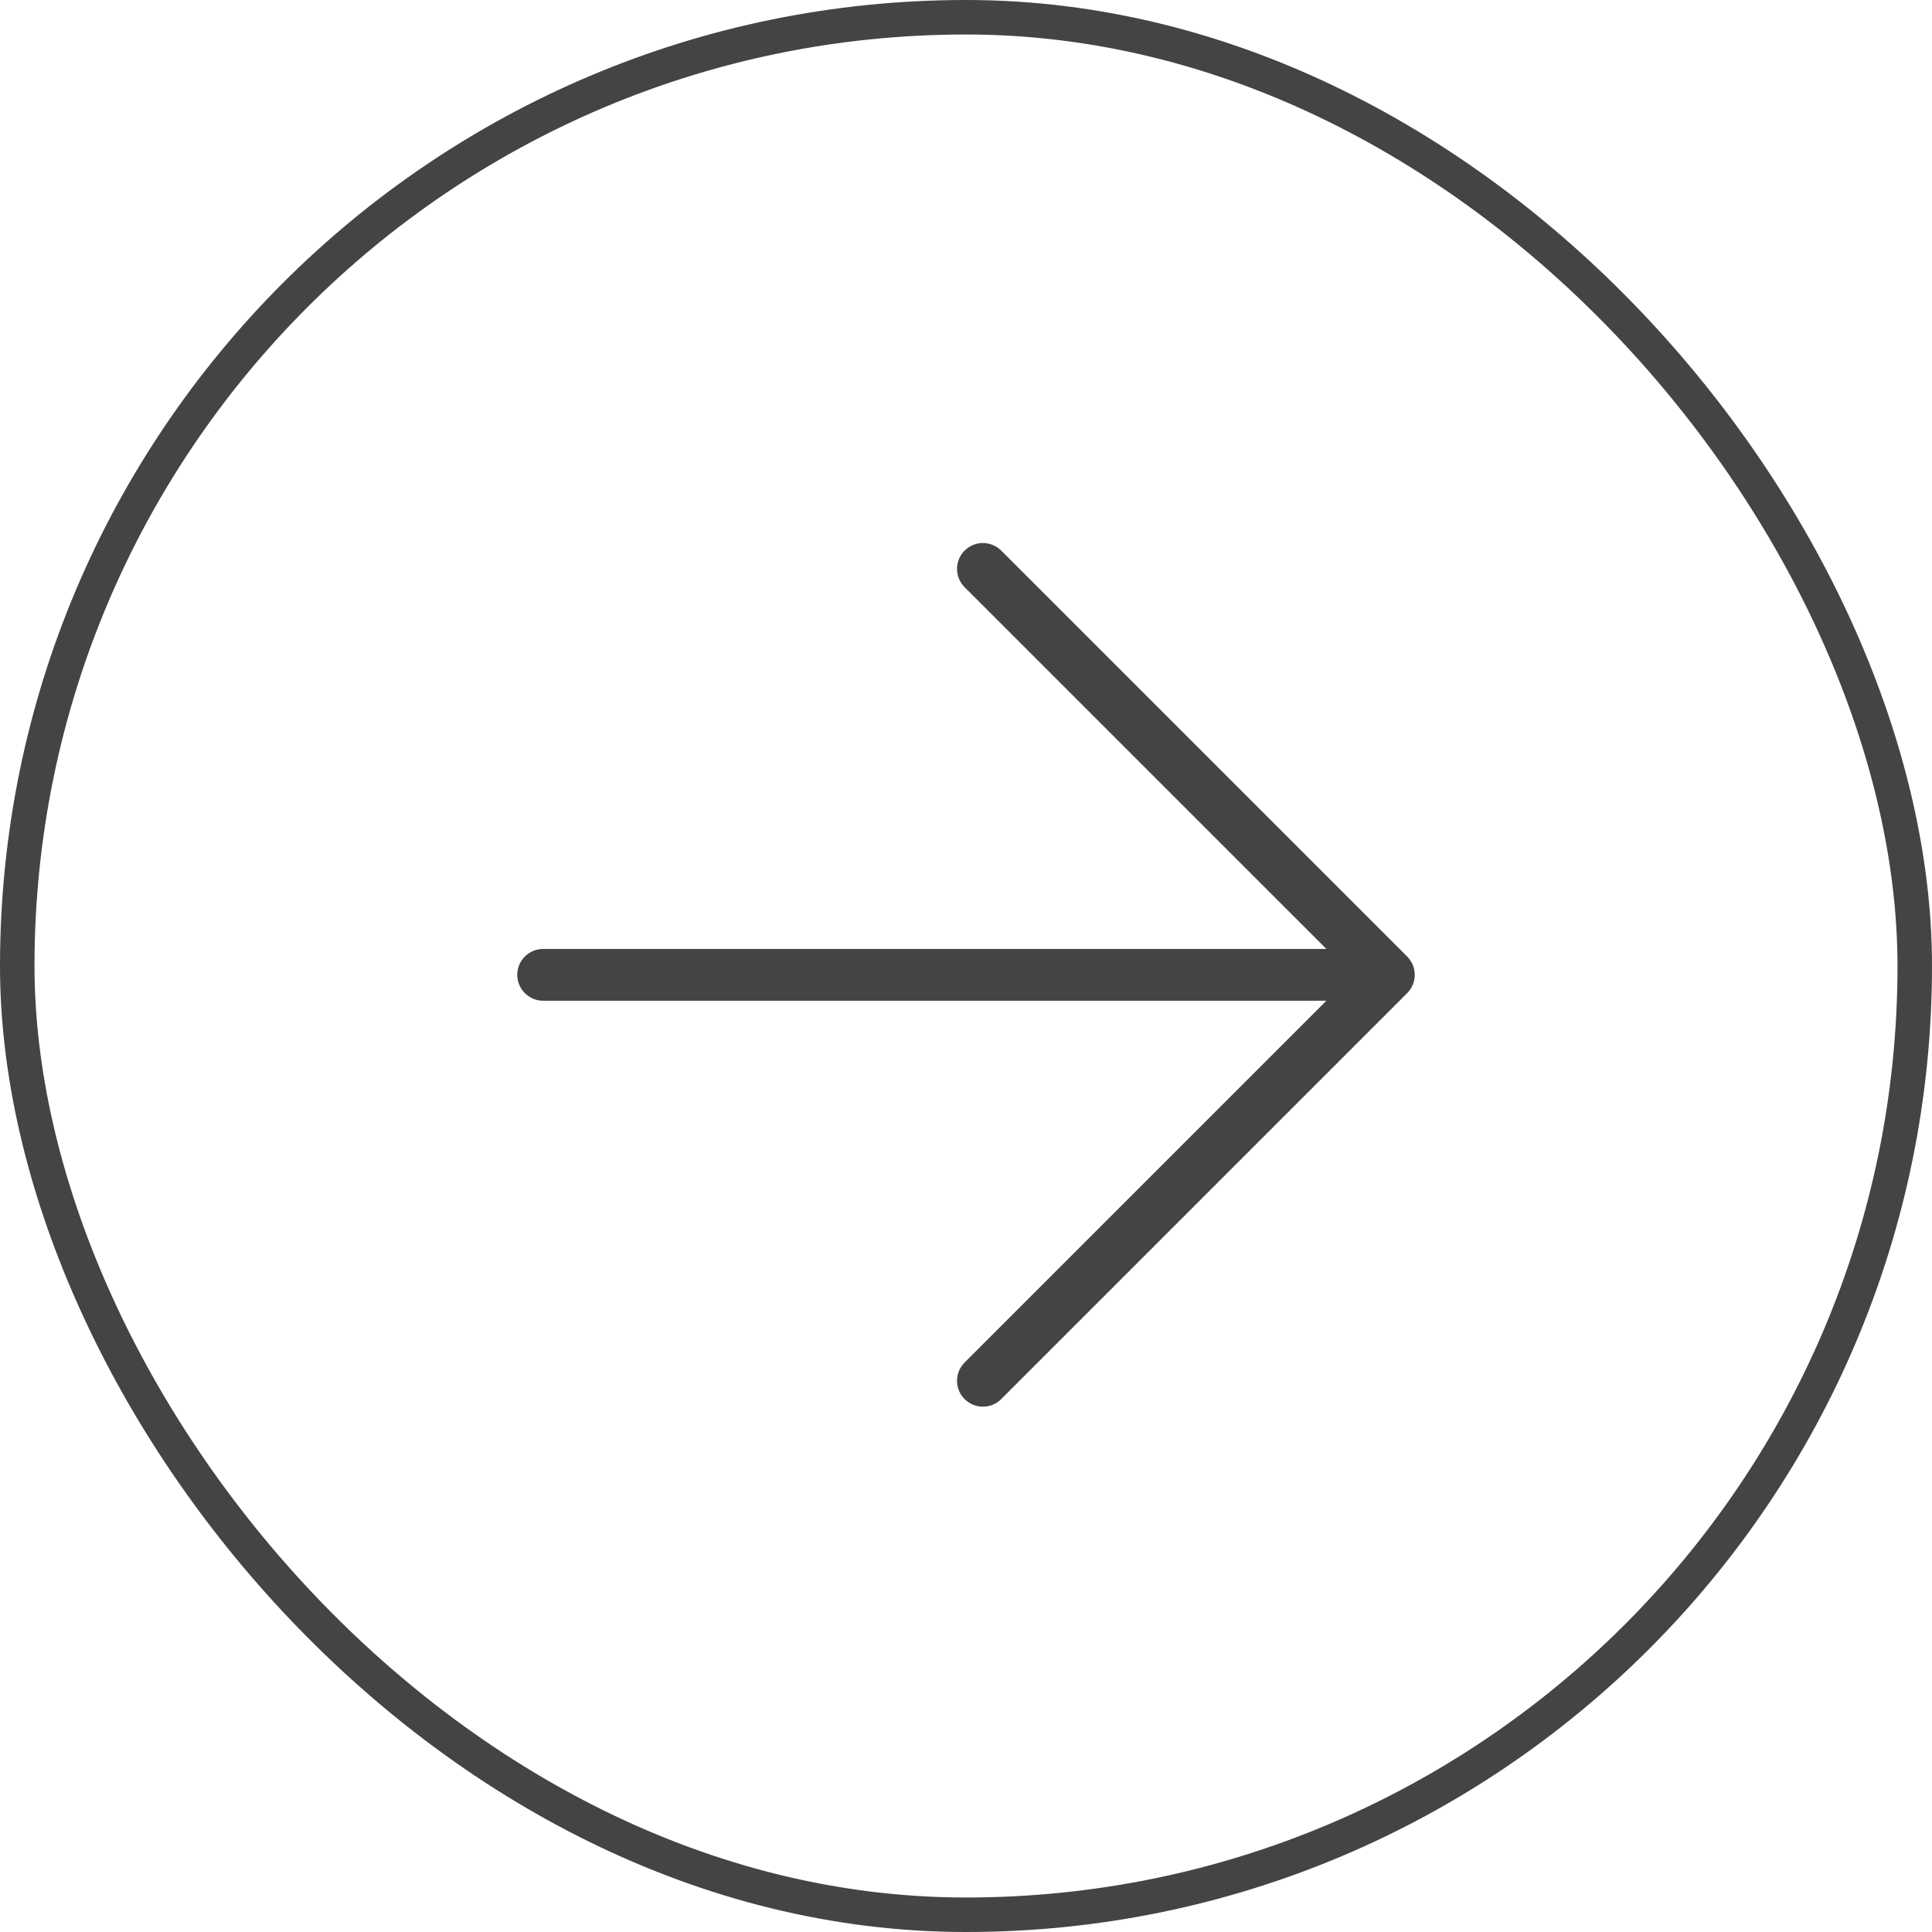 <svg width="56" height="56" viewBox="0 0 56 56" fill="none" xmlns="http://www.w3.org/2000/svg">
<rect x="0.5" y="0.5" width="55" height="55" rx="27.5" stroke="#444444"/>
<path d="M15.743 28.256L40.257 28.256M40.257 28.256L28.49 40.023M40.257 28.256L28.49 16.49" stroke="#444444" stroke-width="1.5" stroke-linecap="round" stroke-linejoin="round"/>
</svg>
